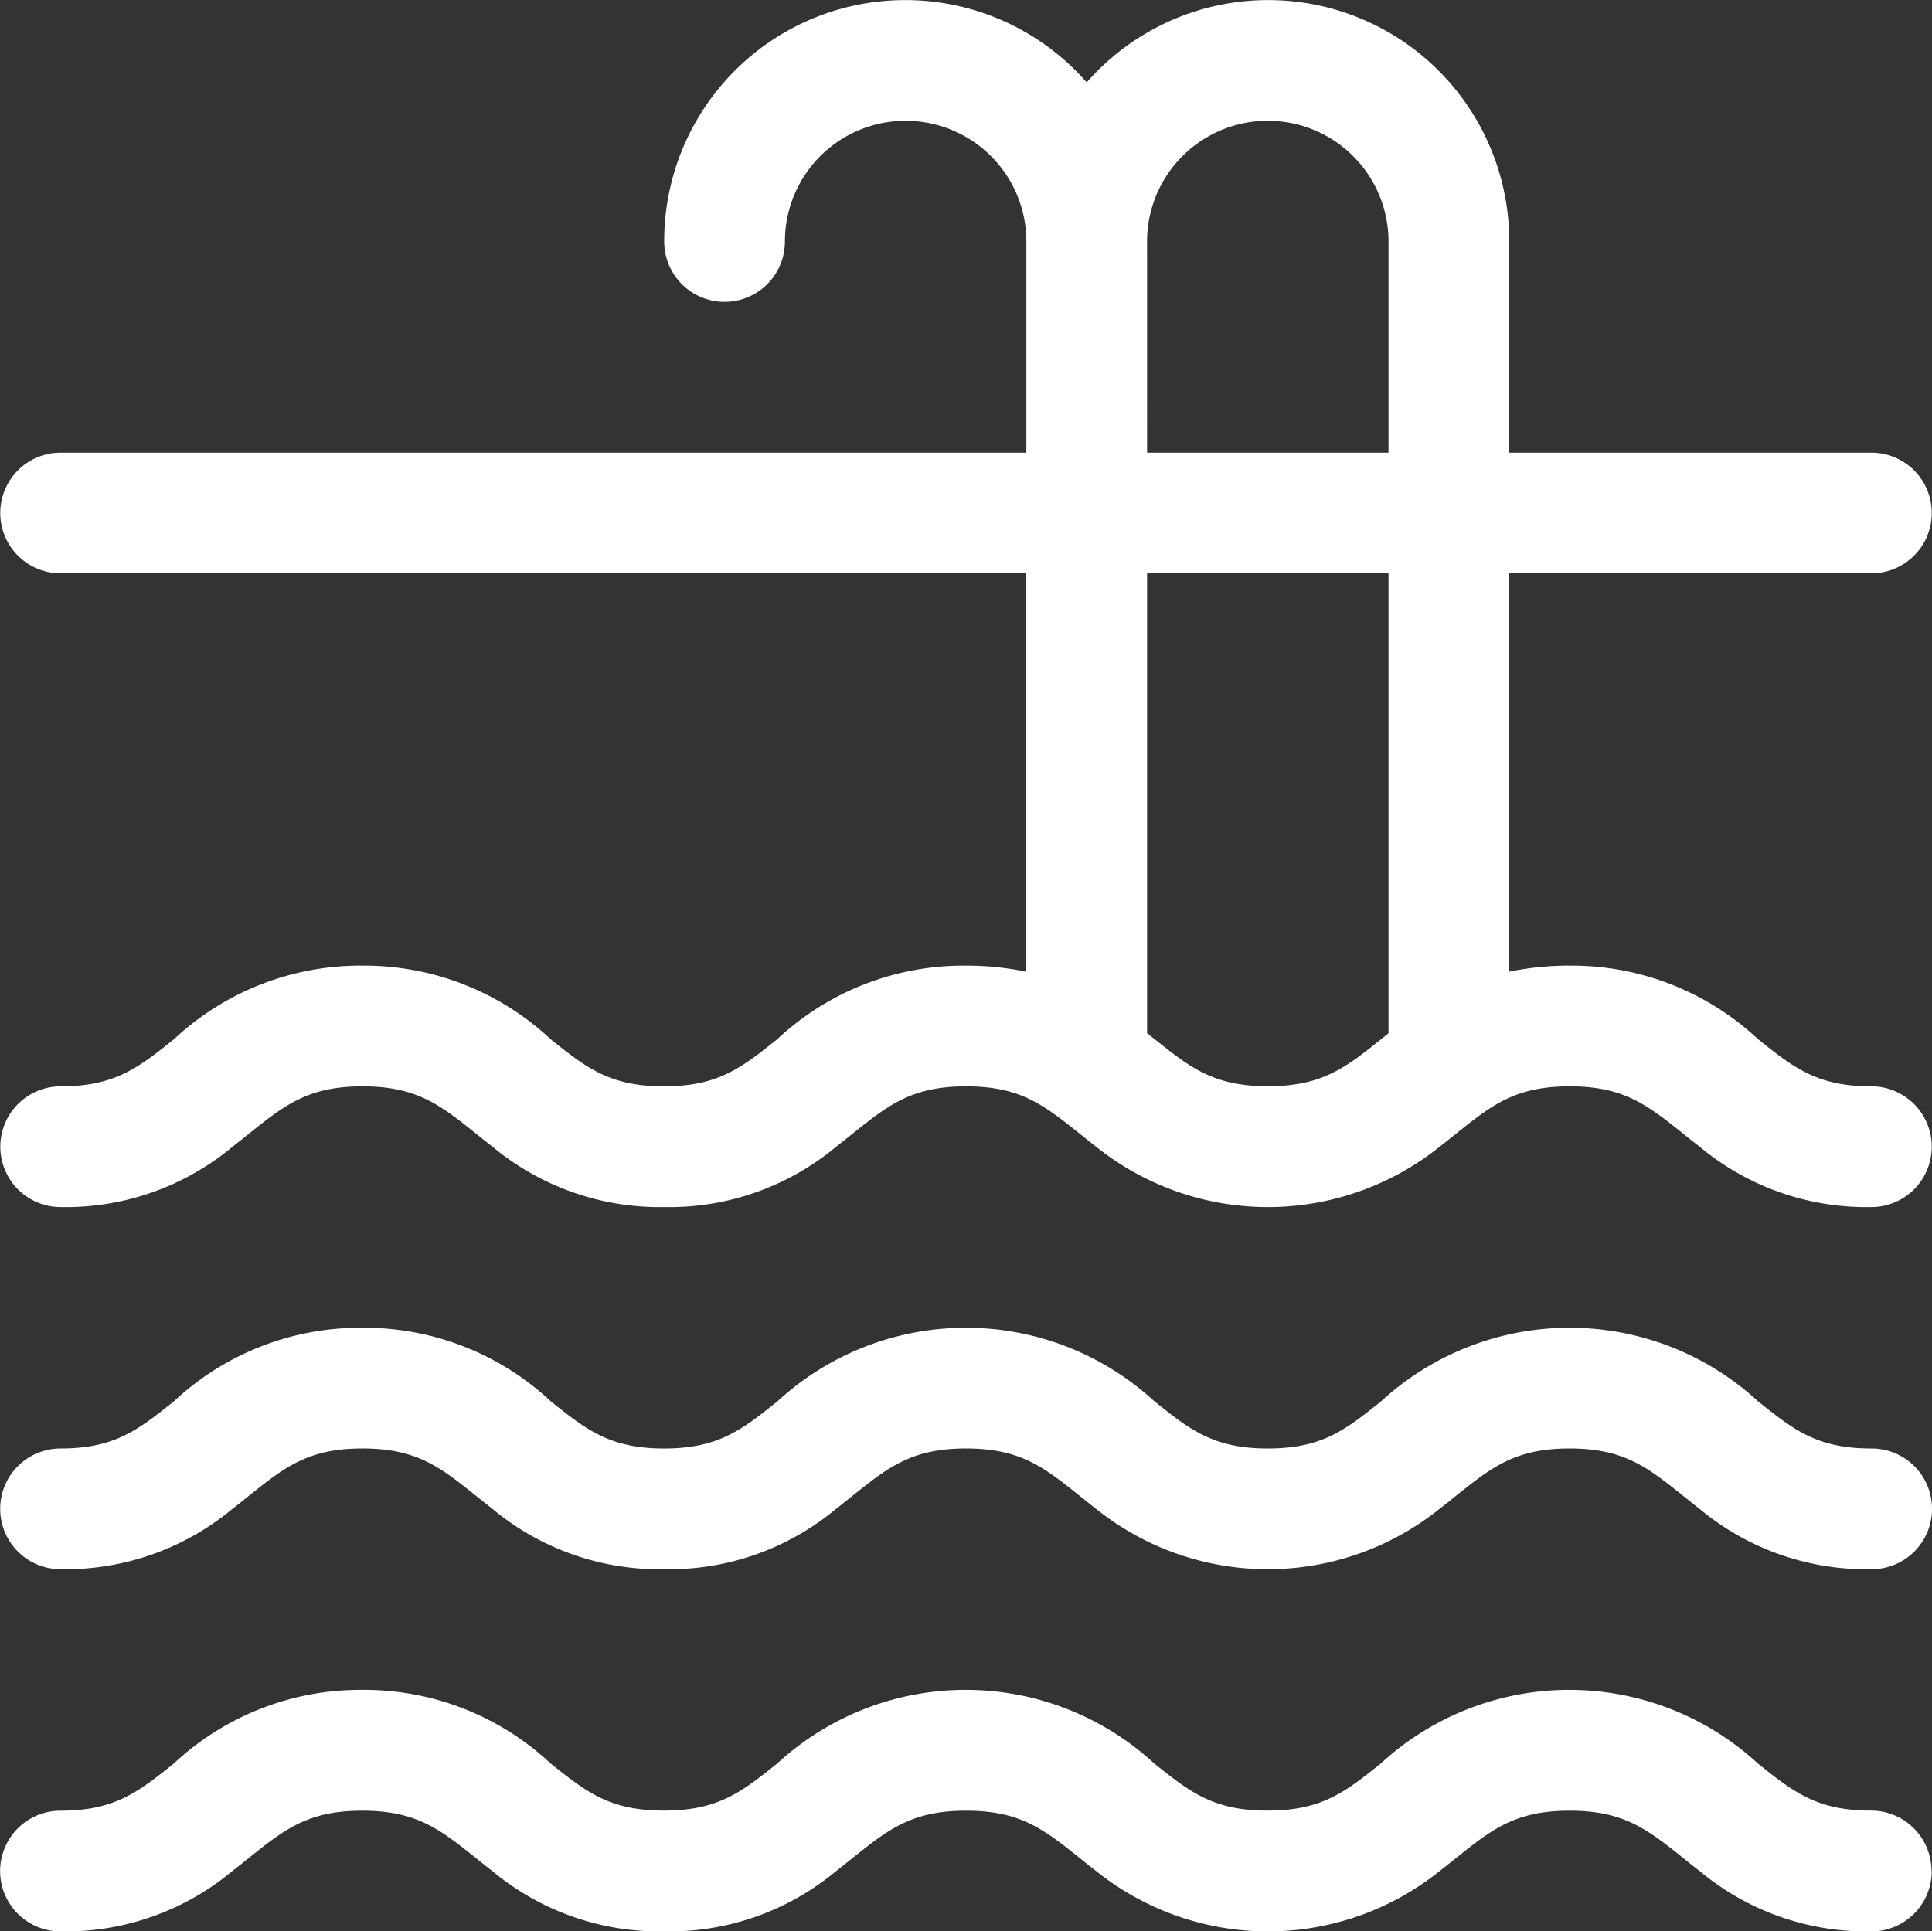 <svg id="noun-pools-5027438_1_" data-name="noun-pools-5027438 (1)" xmlns="http://www.w3.org/2000/svg" width="92.406" height="92.382" viewBox="0 0 92.406 92.382">
  <rect x="0" y="0" width="92.406" height="92.382" fill="#333333" stroke="none"/>
  <path id="Caminho_39073" data-name="Caminho 39073" d="M92.374,89.5a2.888,2.888,0,0,1-2.887,2.887A12.465,12.465,0,0,1,81.271,89.5c-.277-.214-.543-.427-.8-.635-1.7-1.357-2.818-2.252-5.416-2.252s-3.718.895-5.416,2.252c-.26.208-.525.421-.8.635a13.135,13.135,0,0,1-16.433,0c-.277-.214-.543-.427-.8-.635-1.7-1.357-2.818-2.252-5.416-2.252s-3.718.895-5.416,2.252c-.26.208-.525.421-.8.635a12.465,12.465,0,0,1-8.216,2.887A12.5,12.5,0,0,1,23.526,89.5c-.277-.214-.543-.427-.8-.635-1.7-1.357-2.818-2.252-5.416-2.252s-3.718.895-5.416,2.252c-.26.208-.525.421-.8.635a12.47,12.47,0,0,1-8.222,2.887,2.887,2.887,0,0,1,0-5.774c2.6,0,3.718-.895,5.416-2.252A13.06,13.06,0,0,1,17.3,80.835a13.048,13.048,0,0,1,9.019,3.522c1.7,1.357,2.818,2.252,5.416,2.252s3.718-.895,5.416-2.252a13.308,13.308,0,0,1,18.038,0c1.7,1.357,2.818,2.252,5.416,2.252s3.718-.895,5.416-2.252a13.308,13.308,0,0,1,18.038,0c1.7,1.357,2.818,2.252,5.416,2.252A2.888,2.888,0,0,1,92.362,89.5ZM89.487,69.287c-2.6,0-3.718-.895-5.416-2.252a13.308,13.308,0,0,0-18.038,0c-1.7,1.357-2.818,2.252-5.416,2.252S56.9,68.392,55.2,67.035a13.308,13.308,0,0,0-18.038,0c-1.7,1.357-2.818,2.252-5.416,2.252s-3.718-.895-5.416-2.252a13.06,13.06,0,0,0-9.019-3.522,13.048,13.048,0,0,0-9.019,3.522c-1.7,1.357-2.818,2.252-5.416,2.252a2.887,2.887,0,1,0,0,5.774A12.5,12.5,0,0,0,11.1,72.174c.277-.214.543-.427.8-.635,1.7-1.357,2.818-2.252,5.416-2.252s3.718.895,5.416,2.252c.26.208.525.422.8.635a12.47,12.47,0,0,0,8.222,2.887,12.453,12.453,0,0,0,8.216-2.887c.277-.214.543-.427.8-.635,1.7-1.357,2.818-2.252,5.416-2.252s3.718.895,5.416,2.252c.26.208.525.422.8.635a13.135,13.135,0,0,0,16.433,0c.277-.214.543-.427.8-.635,1.7-1.357,2.818-2.252,5.416-2.252s3.718.895,5.416,2.252c.26.208.525.422.8.635A12.465,12.465,0,0,0,89.5,75.061a2.887,2.887,0,1,0,0-5.774Zm2.887-14.435a2.888,2.888,0,0,1-2.887,2.887,12.465,12.465,0,0,1-8.216-2.887c-.277-.214-.543-.427-.8-.635-1.7-1.357-2.818-2.252-5.416-2.252s-3.718.895-5.416,2.252c-.26.208-.525.421-.8.635a13.135,13.135,0,0,1-16.433,0c-.277-.214-.543-.427-.8-.635-1.7-1.357-2.818-2.252-5.416-2.252s-3.718.895-5.416,2.252c-.26.208-.525.421-.8.635a12.465,12.465,0,0,1-8.216,2.887,12.5,12.5,0,0,1-8.222-2.887c-.277-.214-.543-.427-.8-.635-1.7-1.357-2.818-2.252-5.416-2.252s-3.718.895-5.416,2.252c-.26.208-.525.421-.8.635a12.47,12.47,0,0,1-8.222,2.887,2.887,2.887,0,1,1,0-5.774c2.6,0,3.718-.895,5.416-2.252A13.06,13.06,0,0,1,17.3,46.191a13.048,13.048,0,0,1,9.019,3.522c1.7,1.357,2.818,2.252,5.416,2.252s3.718-.895,5.416-2.252a13.048,13.048,0,0,1,9.019-3.522,14.077,14.077,0,0,1,2.887.289V27.426H2.879a2.887,2.887,0,1,1,0-5.774H49.07v-10.1a5.774,5.774,0,0,0-11.548,0,2.887,2.887,0,0,1-5.774,0,11.531,11.531,0,0,1,20.209-7.61,11.531,11.531,0,0,1,20.209,7.61v10.1H89.487a2.887,2.887,0,1,1,0,5.774H72.165V46.48a14.077,14.077,0,0,1,2.887-.289,13.048,13.048,0,0,1,9.019,3.522c1.7,1.357,2.818,2.252,5.416,2.252A2.888,2.888,0,0,1,92.374,54.852Zm-37.53-33.2H66.391v-10.1a5.774,5.774,0,0,0-11.548,0ZM66.391,49.425v-22H54.844V49.419c.121.1.243.2.364.289,1.7,1.357,2.818,2.252,5.416,2.252s3.718-.895,5.416-2.252l.358-.289Z" transform="translate(0.02)" fill="#fff"/>
</svg>
